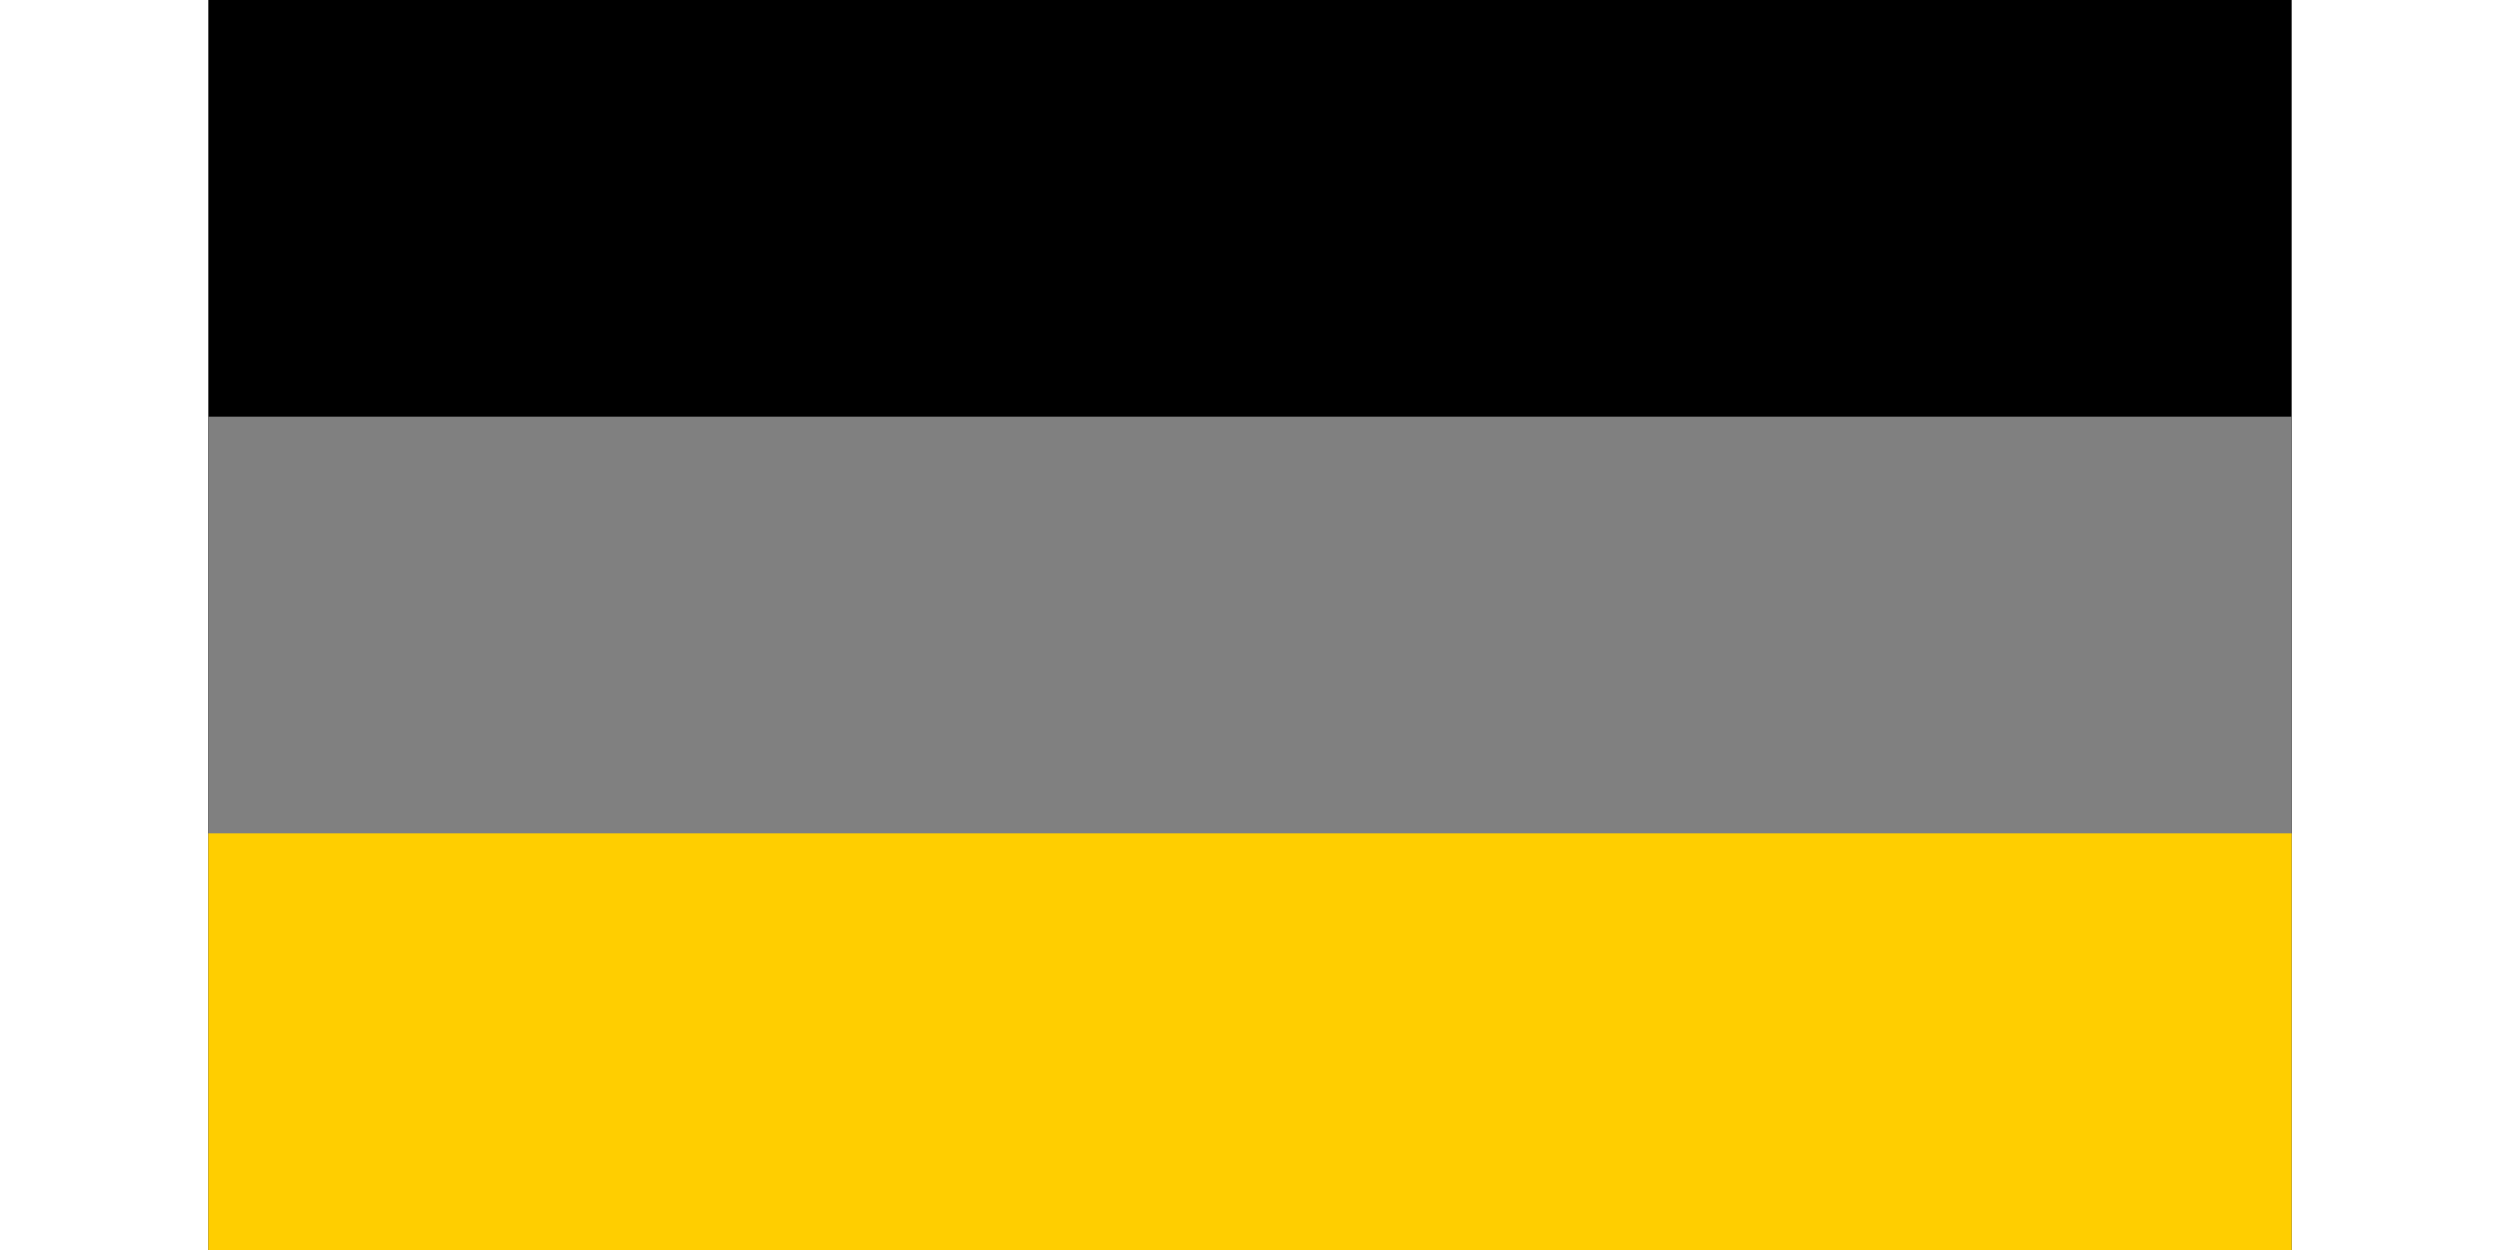 <?xml version="1.0" encoding="UTF-8" standalone="no"?>
<svg
   xmlns:dc="http://purl.org/dc/elements/1.1/"
   xmlns:cc="http://creativecommons.org/ns#"
   xmlns:rdf="http://www.w3.org/1999/02/22-rdf-syntax-ns#"
   xmlns:svg="http://www.w3.org/2000/svg"
   xmlns="http://www.w3.org/2000/svg"
   xmlns:sodipodi="http://sodipodi.sourceforge.net/DTD/sodipodi-0.dtd"
   xmlns:inkscape="http://www.inkscape.org/namespaces/inkscape"
   width="1200"
   height="600"
   viewBox="0 0 5 3"
   id="svg2"
   version="1.1"
   inkscape:version="0.48.5 r10040"
   sodipodi:docname="Flag_of_Germany_bw.svg">
  <defs
     id="defs11">
    <filter
       inkscape:label="Desaturate"
       x="0"
       y="0"
       width="1"
       height="1"
       inkscape:menu="Color"
       inkscape:menu-tooltip="Render in shades of gray by reducing saturation to zero"
       color-interpolation-filters="sRGB"
       id="filter2990">
      <feColorMatrix
         type="saturate"
         values="0"
         id="feColorMatrix2992" />
    </filter>
    <filter
       inkscape:label="Desaturate"
       x="0"
       y="0"
       width="1"
       height="1"
       inkscape:menu="Color"
       inkscape:menu-tooltip="Render in shades of gray by reducing saturation to zero"
       color-interpolation-filters="sRGB"
       id="filter2994">
      <feColorMatrix
         type="saturate"
         values="0"
         id="feColorMatrix2996" />
    </filter>
    <filter
       inkscape:label="Desaturate"
       x="0"
       y="0"
       width="1"
       height="1"
       inkscape:menu="Color"
       inkscape:menu-tooltip="Render in shades of gray by reducing saturation to zero"
       color-interpolation-filters="sRGB"
       id="filter2998">
      <feColorMatrix
         type="saturate"
         values="0"
         id="feColorMatrix3000" />
    </filter>
  </defs>
  <sodipodi:namedview
     pagecolor="#ffffff"
     bordercolor="#666666"
     borderopacity="1"
     objecttolerance="10"
     gridtolerance="10"
     guidetolerance="10"
     inkscape:pageopacity="0"
     inkscape:pageshadow="2"
     inkscape:window-width="1680"
     inkscape:window-height="1026"
     id="namedview9"
     showgrid="false"
     inkscape:zoom="2"
     inkscape:cx="600"
     inkscape:cy="300"
     inkscape:window-x="0"
     inkscape:window-y="24"
     inkscape:window-maximized="1"
     inkscape:current-layer="svg2" />
  <desc
     id="desc4">Flag of Germany</desc>
  <rect
     id="black_stripe"
     width="5"
     height="3"
     y="0"
     x="0"
     fill="#000"
     style="filter:url(#filter2990)" />
  <rect
     id="red_stripe"
     width="5"
     height="2"
     y="1"
     x="0"
     fill="#D00"
     style="filter:url(#filter2994);fill:#808080" />
  <rect
     id="gold_stripe"
     width="5"
     height="1"
     y="2"
     x="0"
     fill="#FFCE00"
     style="filter:url(#filter2998)" />
</svg>
